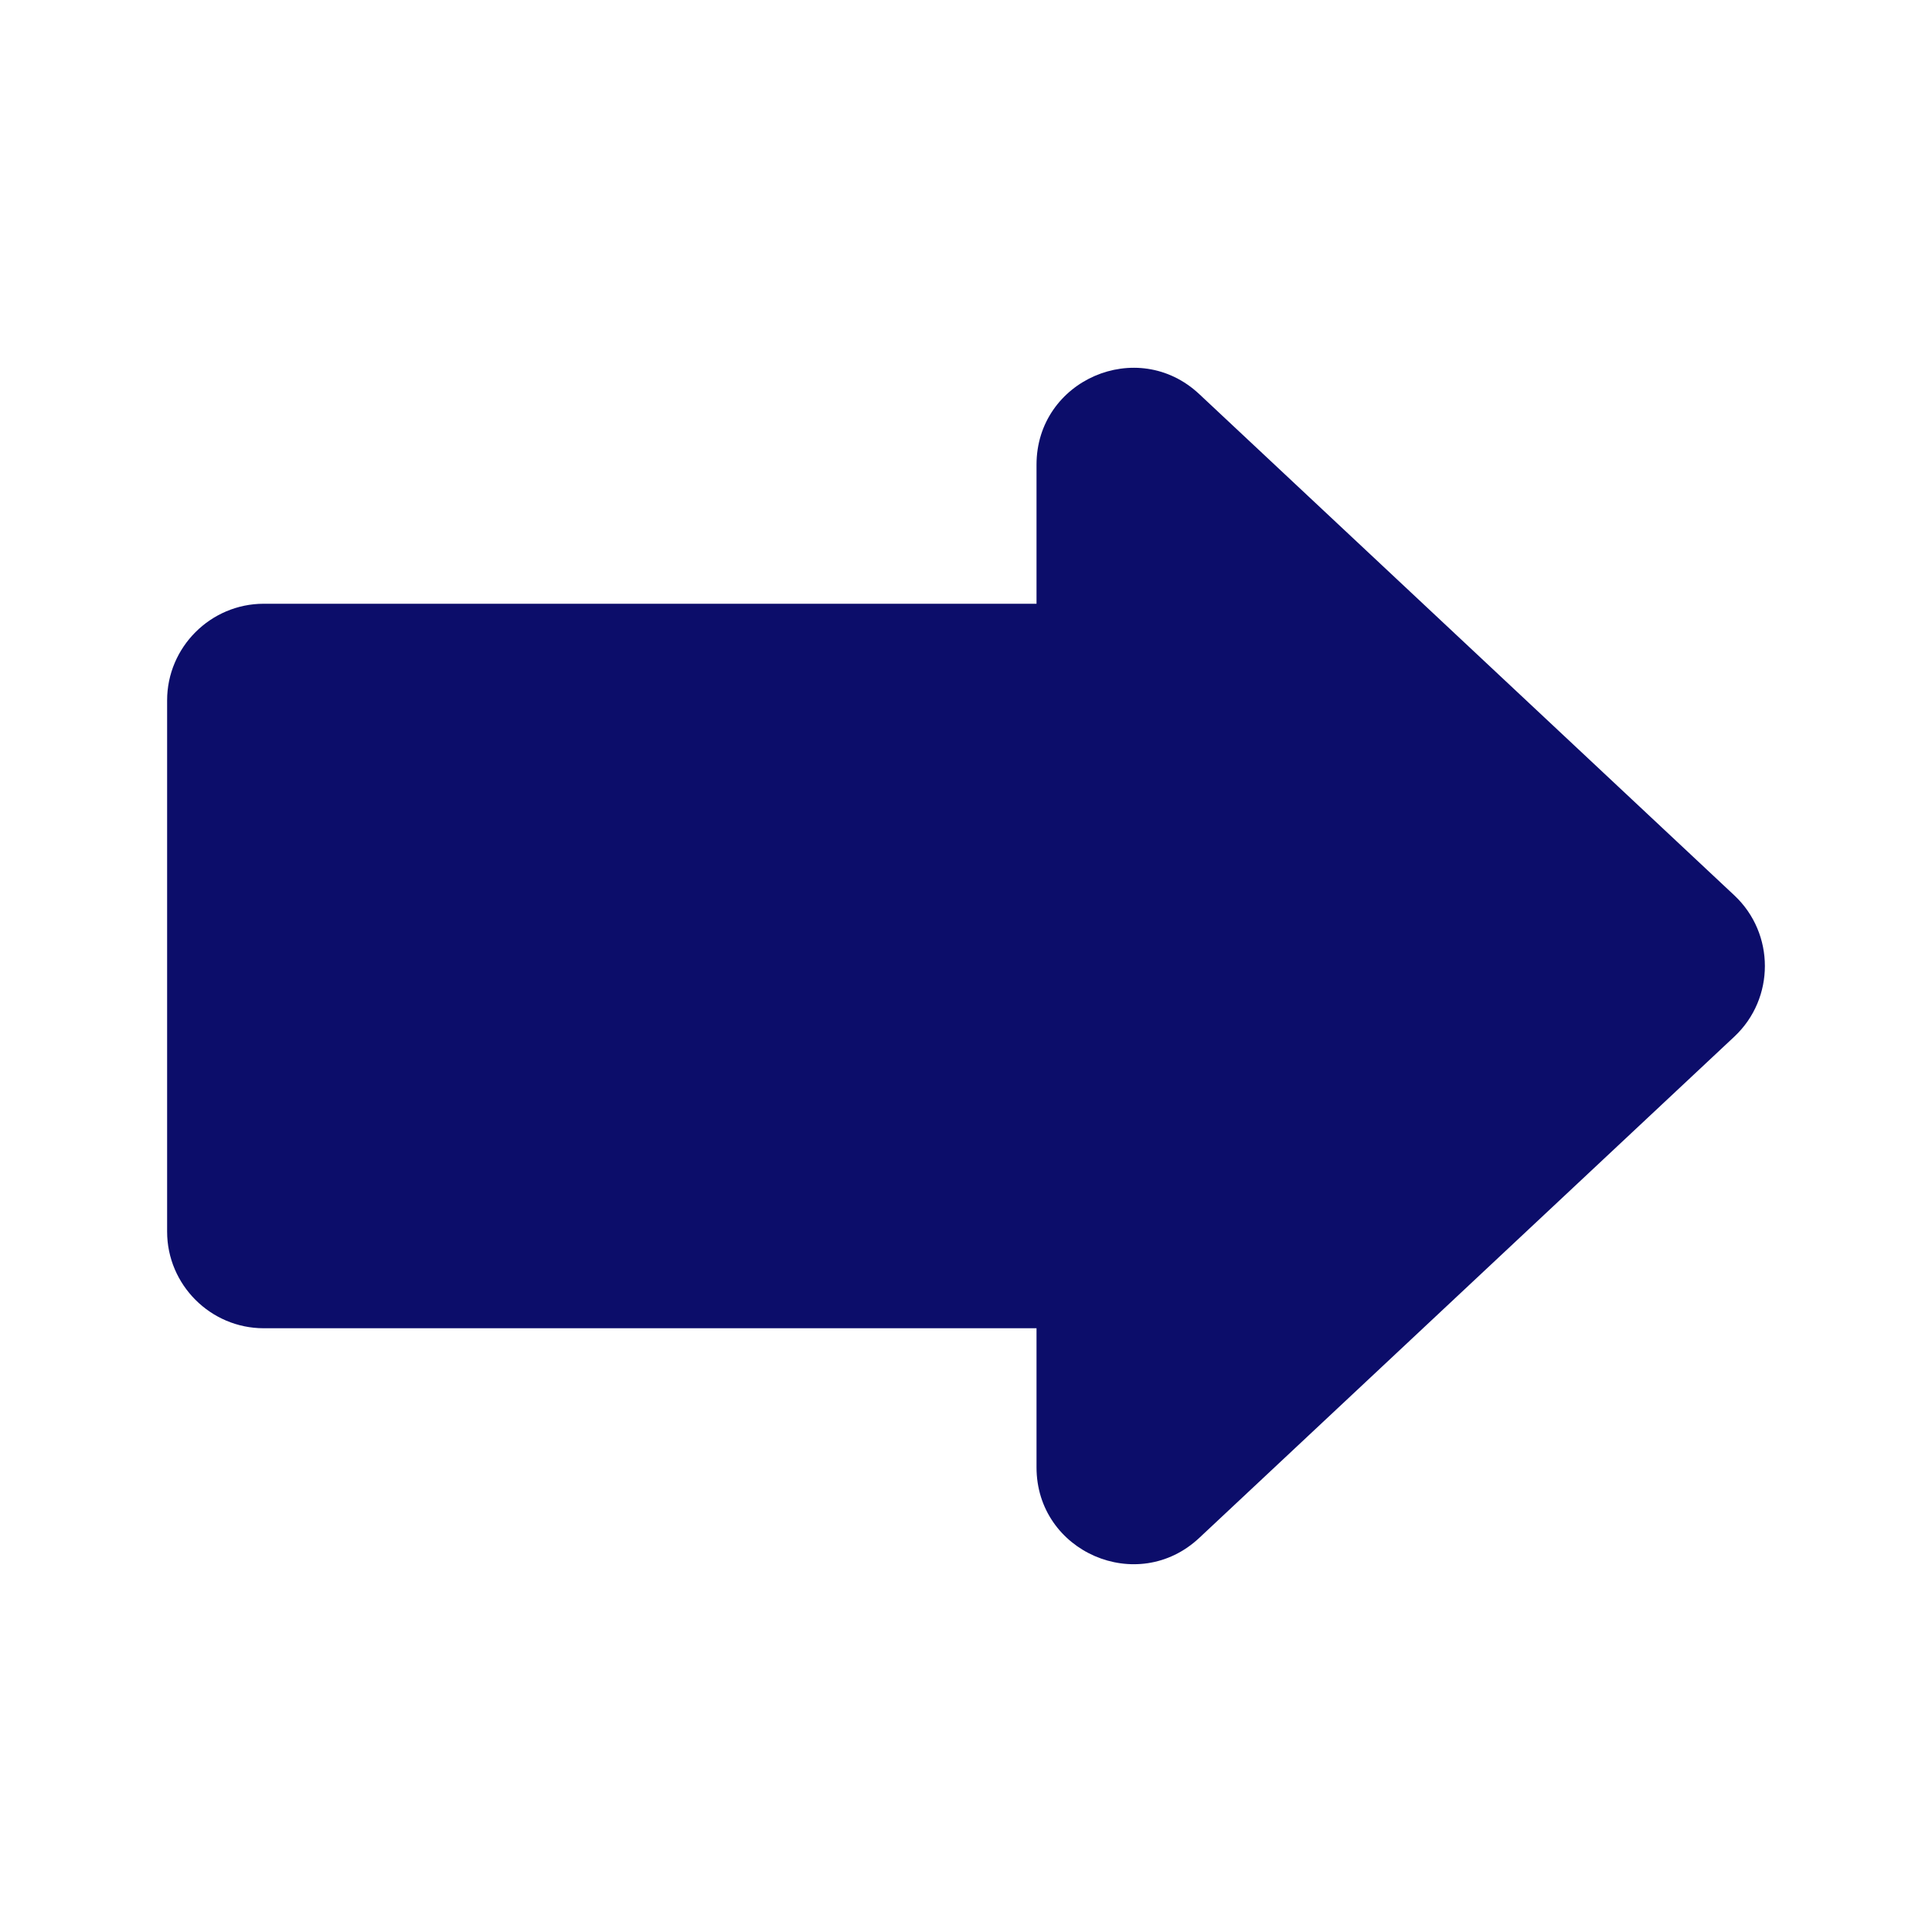 <?xml version="1.0" encoding="UTF-8"?>
<svg id="color" xmlns="http://www.w3.org/2000/svg" viewBox="0 0 40 40">
  <defs>
    <style>
      .cls-1 {
        fill: #0c0d6a;
      }
    </style>
  </defs>
  <path class="cls-1" d="m35.91,18.54l-11.08-10.38c-1.28-1.2-3.37-.29-3.37,1.46v2.88H5.46c-1.1,0-2,.9-2,2v11c0,1.1.9,2,2,2h16v2.88c0,1.75,2.09,2.66,3.37,1.46l11.08-10.38c.84-.79.84-2.13,0-2.92Z"/>
</svg>